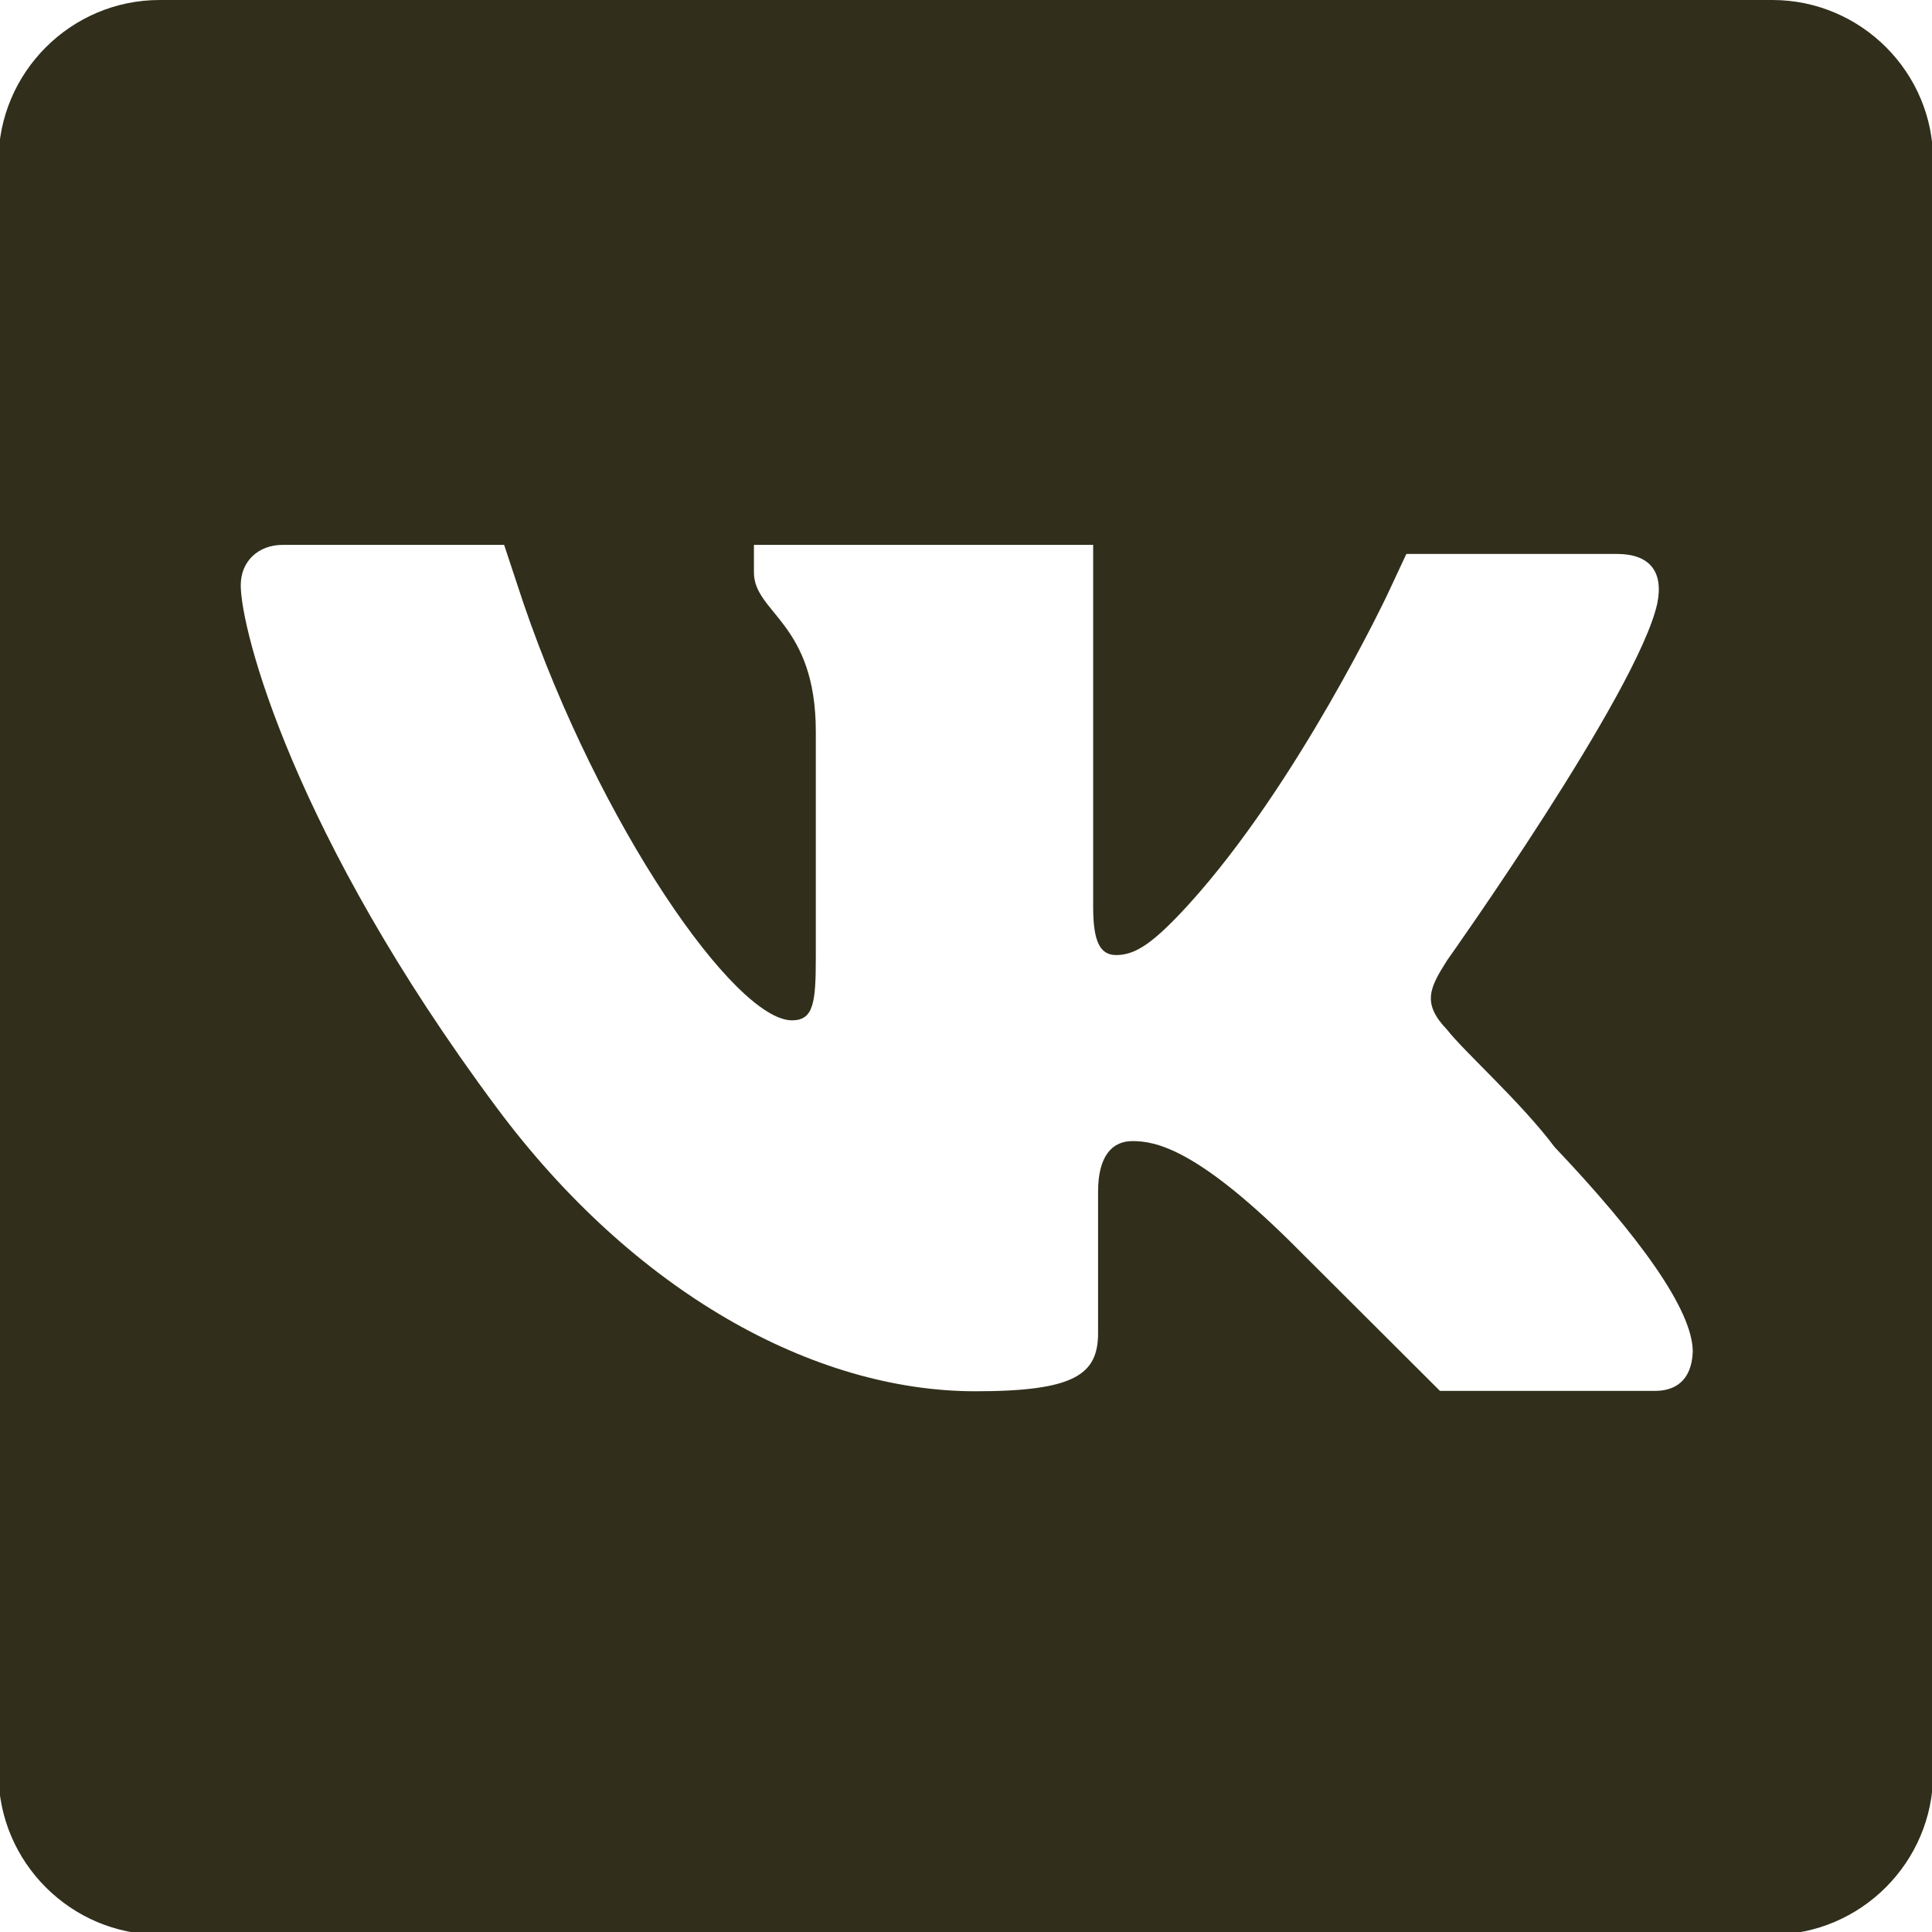 <?xml version="1.0" encoding="UTF-8"?> <!-- Generator: Adobe Illustrator 24.0.2, SVG Export Plug-In . SVG Version: 6.00 Build 0) --> <svg xmlns="http://www.w3.org/2000/svg" xmlns:xlink="http://www.w3.org/1999/xlink" id="Слой_1" x="0px" y="0px" viewBox="0 0 512 512" style="enable-background:new 0 0 512 512;" xml:space="preserve"> <style type="text/css"> .st0{fill:#312F1B;} </style> <path class="st0" d="M469.7,0H42.3C18.8,0-0.4,19.2-0.4,42.7V470c0,23.5,19.2,42.7,42.7,42.7h427.3c23.5,0,42.7-19.2,42.7-42.7V42.7 C512.4,19.2,493.2,0,469.7,0z M438.6,368.6h-57l-39.9-39.8c-24.9-24.5-35.6-26.4-41.6-26.4c-5.4,0-9.1,4-9.1,13.4v37.5 c0,11-6.3,15.4-32.5,15.4c-43,0-90.6-26.4-126.9-75.2c-54-72.6-67.8-126.7-67.8-138.4c0-6.4,4.7-10.7,11.1-10.7h58.7l5.1,15.4 c20.1,58.8,56,110.6,71.2,110.6c5.7,0,6.3-4.7,6.3-16.7v-59.8c0-29-16.4-31.4-16.4-42.2v-7.3h89.9v96c0,9.3,1.9,12.7,6.1,12.7 c5.1,0,9.8-3.1,19.2-13.4c28.9-31.8,52.7-82.2,52.7-82.2l5-10.7h55.8c8.7,0,12.4,4.7,10.7,13.1c-5.1,23.4-55.7,94.6-55.7,94.6 c-4.7,7.4-6.7,11.4,0,18.4c4.7,6,19.5,19.1,28.5,31.1c22.2,23.4,36.6,43.1,36.6,54.2C448.3,366.2,443.6,368.6,438.6,368.6 L438.6,368.6z"></path> </svg> 